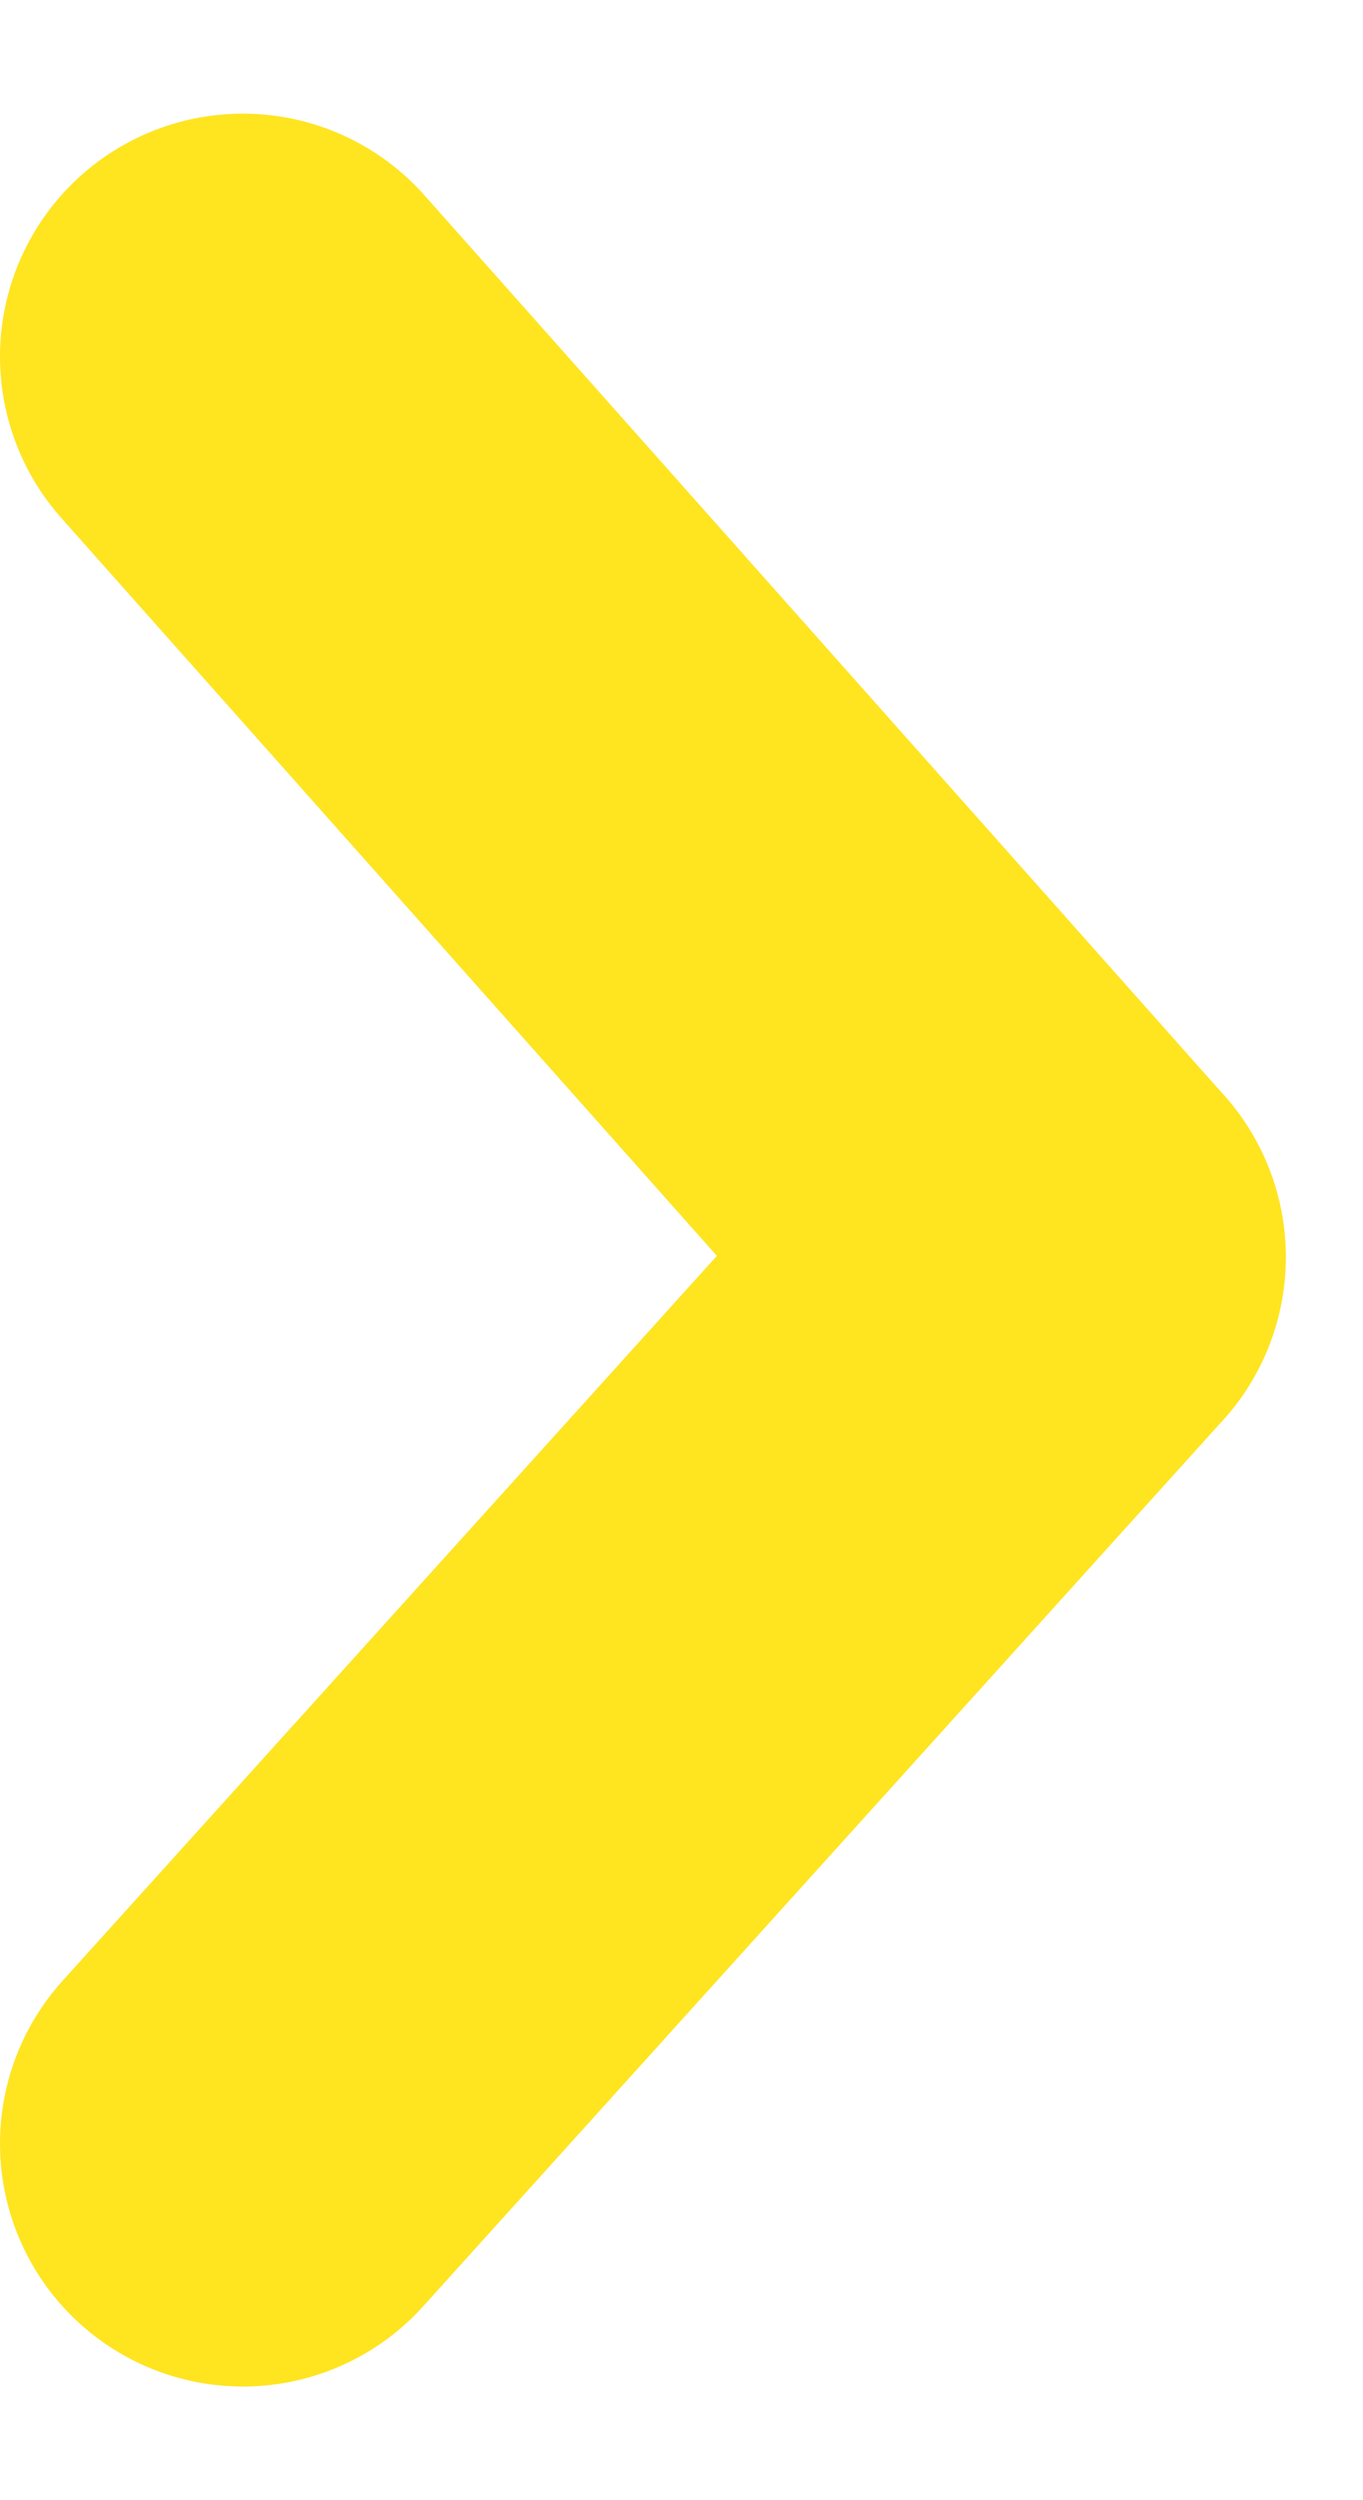 <svg width="6" height="11" viewBox="0 0 6 11" fill="none" xmlns="http://www.w3.org/2000/svg">
<g clip-path="url(#clip0_37_162)">
<path d="M1.069 1.569L4.591 5.531" stroke="#FFE420" stroke-width="2.138" stroke-linecap="round" stroke-linejoin="round"/>
<path d="M1.069 9.431L4.591 5.531" stroke="#FFE420" stroke-width="2.138" stroke-linecap="round" stroke-linejoin="round"/>
</g>
<defs>
<clipPath id="clip0_37_162">
<rect width="5.66" height="10" fill="white" transform="translate(0 0.5)"/>
</clipPath>
</defs>
</svg>
